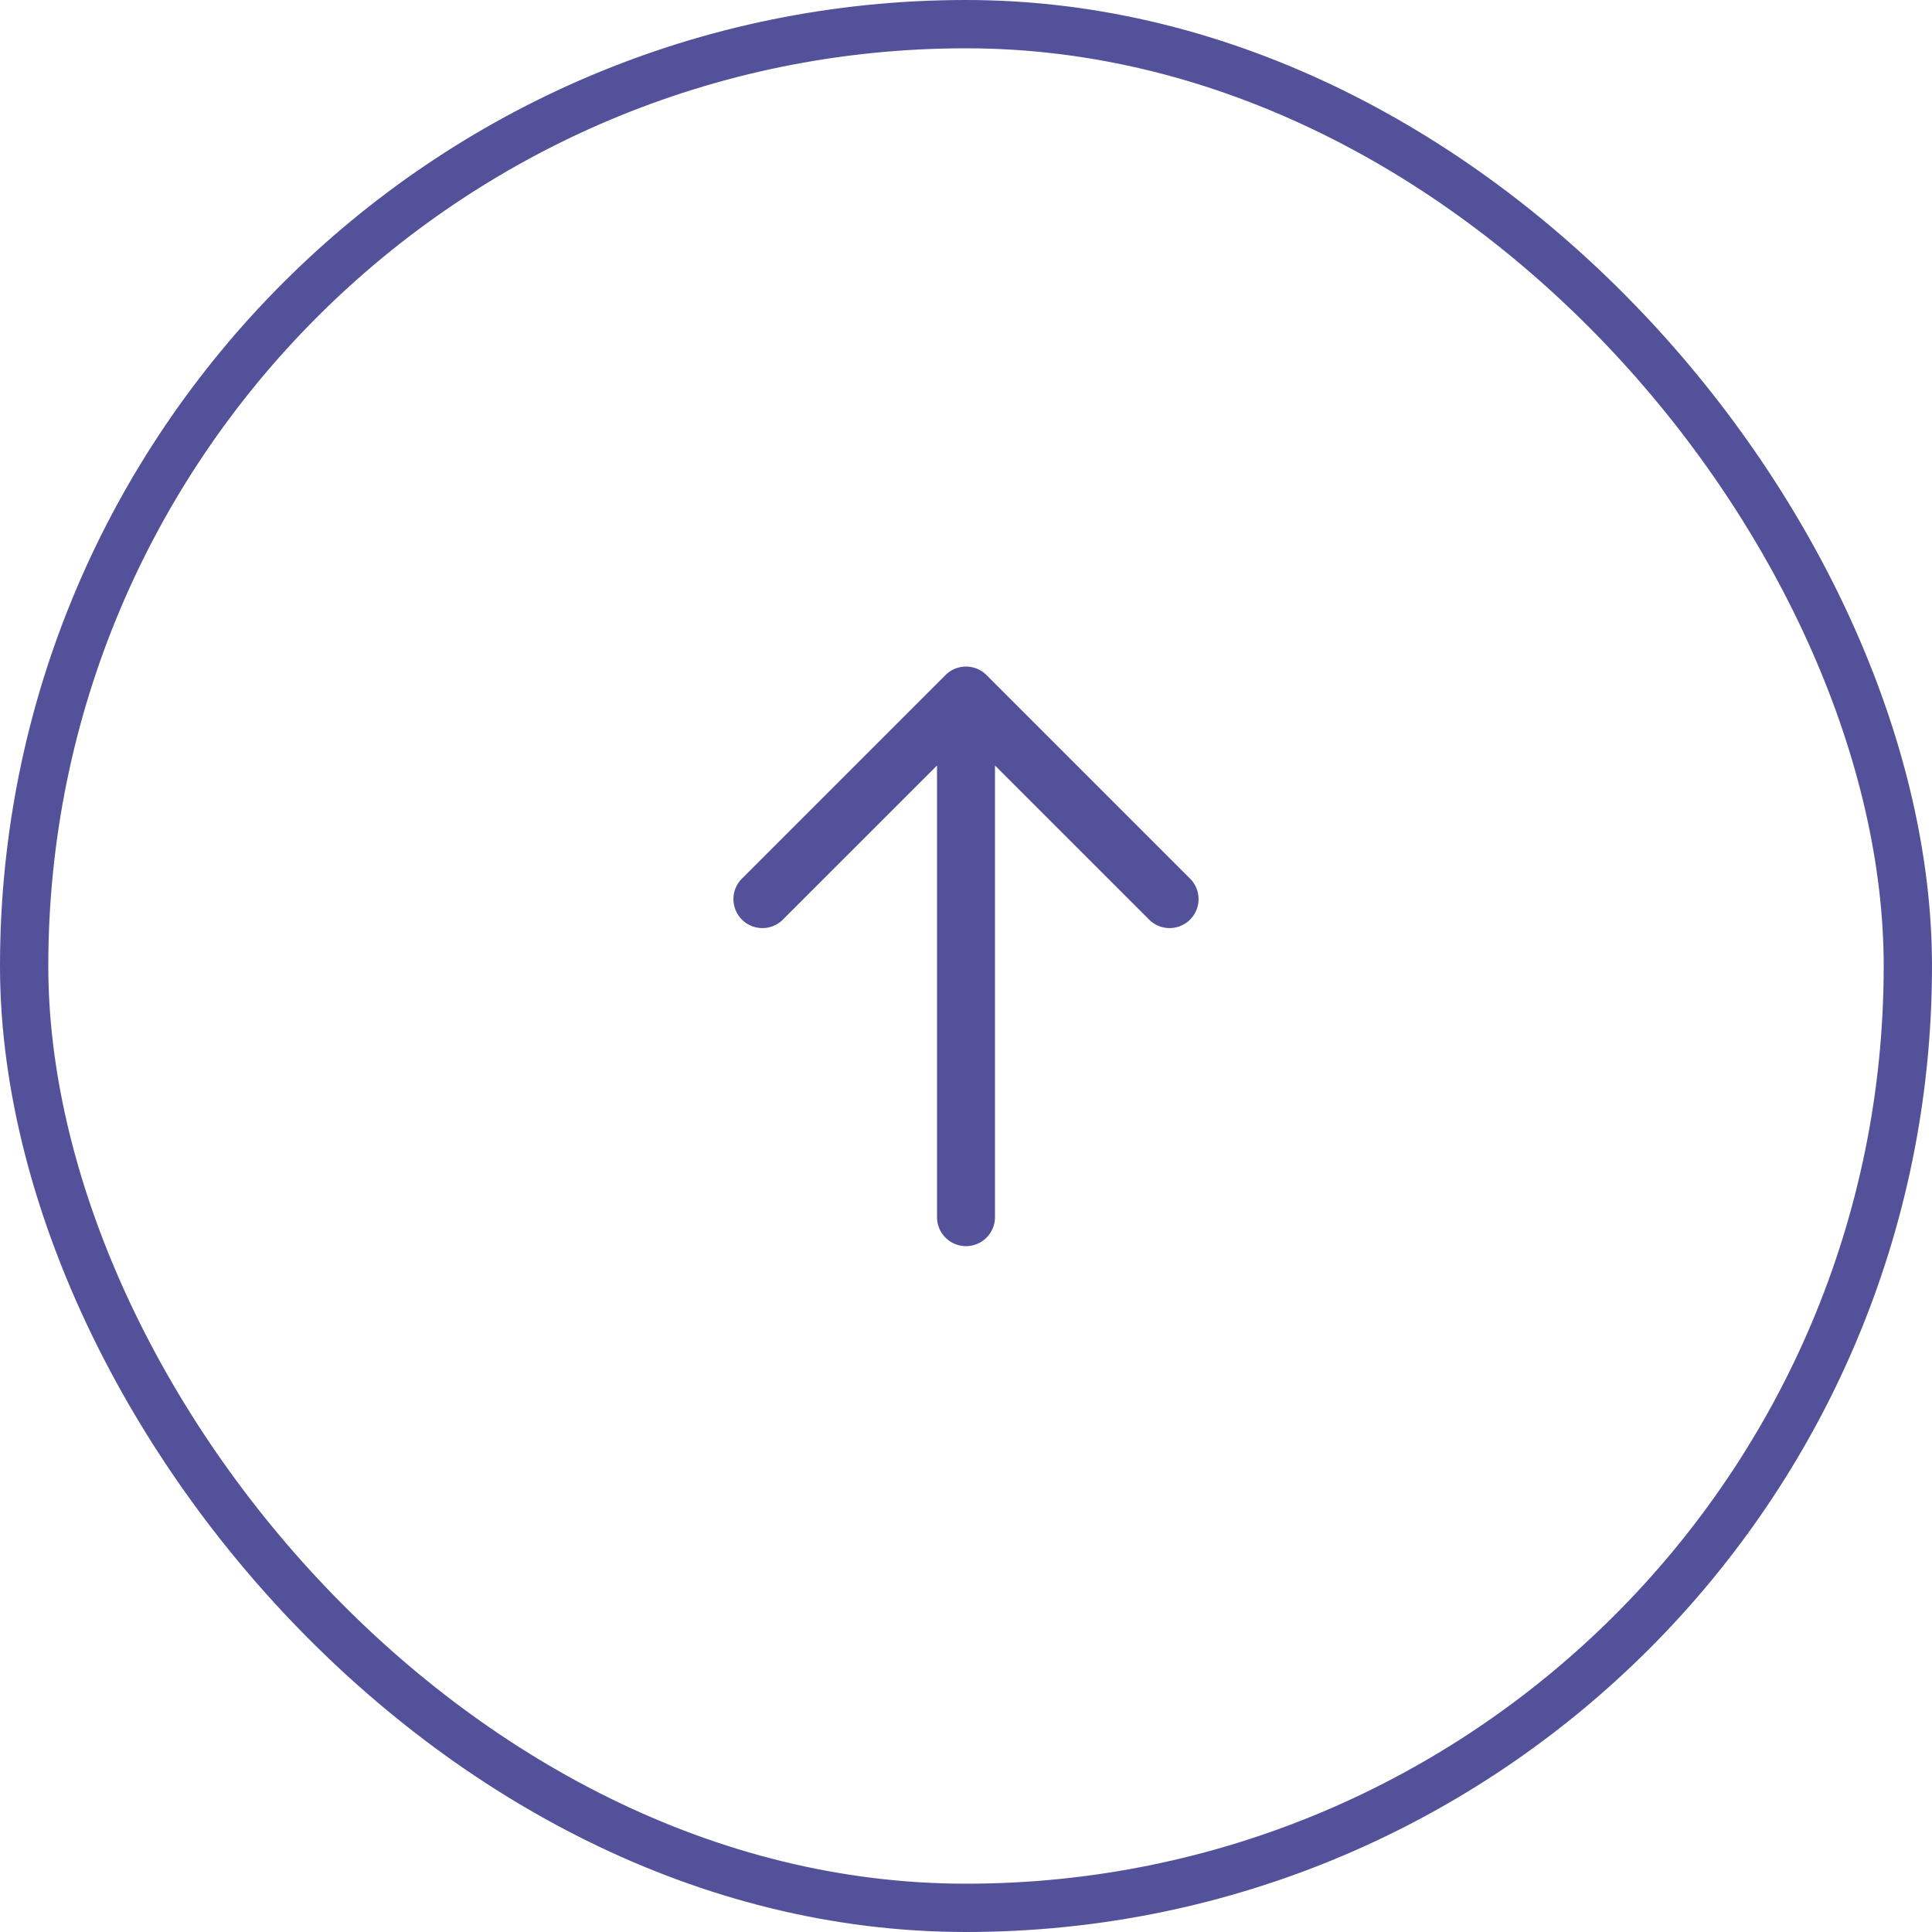 <svg id="コンポーネント_112_12" data-name="コンポーネント 112 – 12" xmlns="http://www.w3.org/2000/svg" width="40" height="40" viewBox="0 0 40 40">
  <g id="長方形_193" data-name="長方形 193" fill="none" stroke="#54519b" stroke-width="1">
    <rect width="40" height="40" rx="20" stroke="none"/>
    <rect x="0.5" y="0.5" width="39" height="39" rx="19.5" fill="none"/>
  </g>
  <path id="back" d="M12.4,8.2H3.049L6.224,5.024a.6.6,0,1,0-.848-.848l-4.2,4.2a.6.6,0,0,0,0,.848l4.2,4.2a.6.6,0,1,0,.848-.848L3.049,9.4H12.4a.6.6,0,0,0,0-1.2Z" transform="translate(28.8 12.8) rotate(90)" fill="#54519b"/>
</svg>
